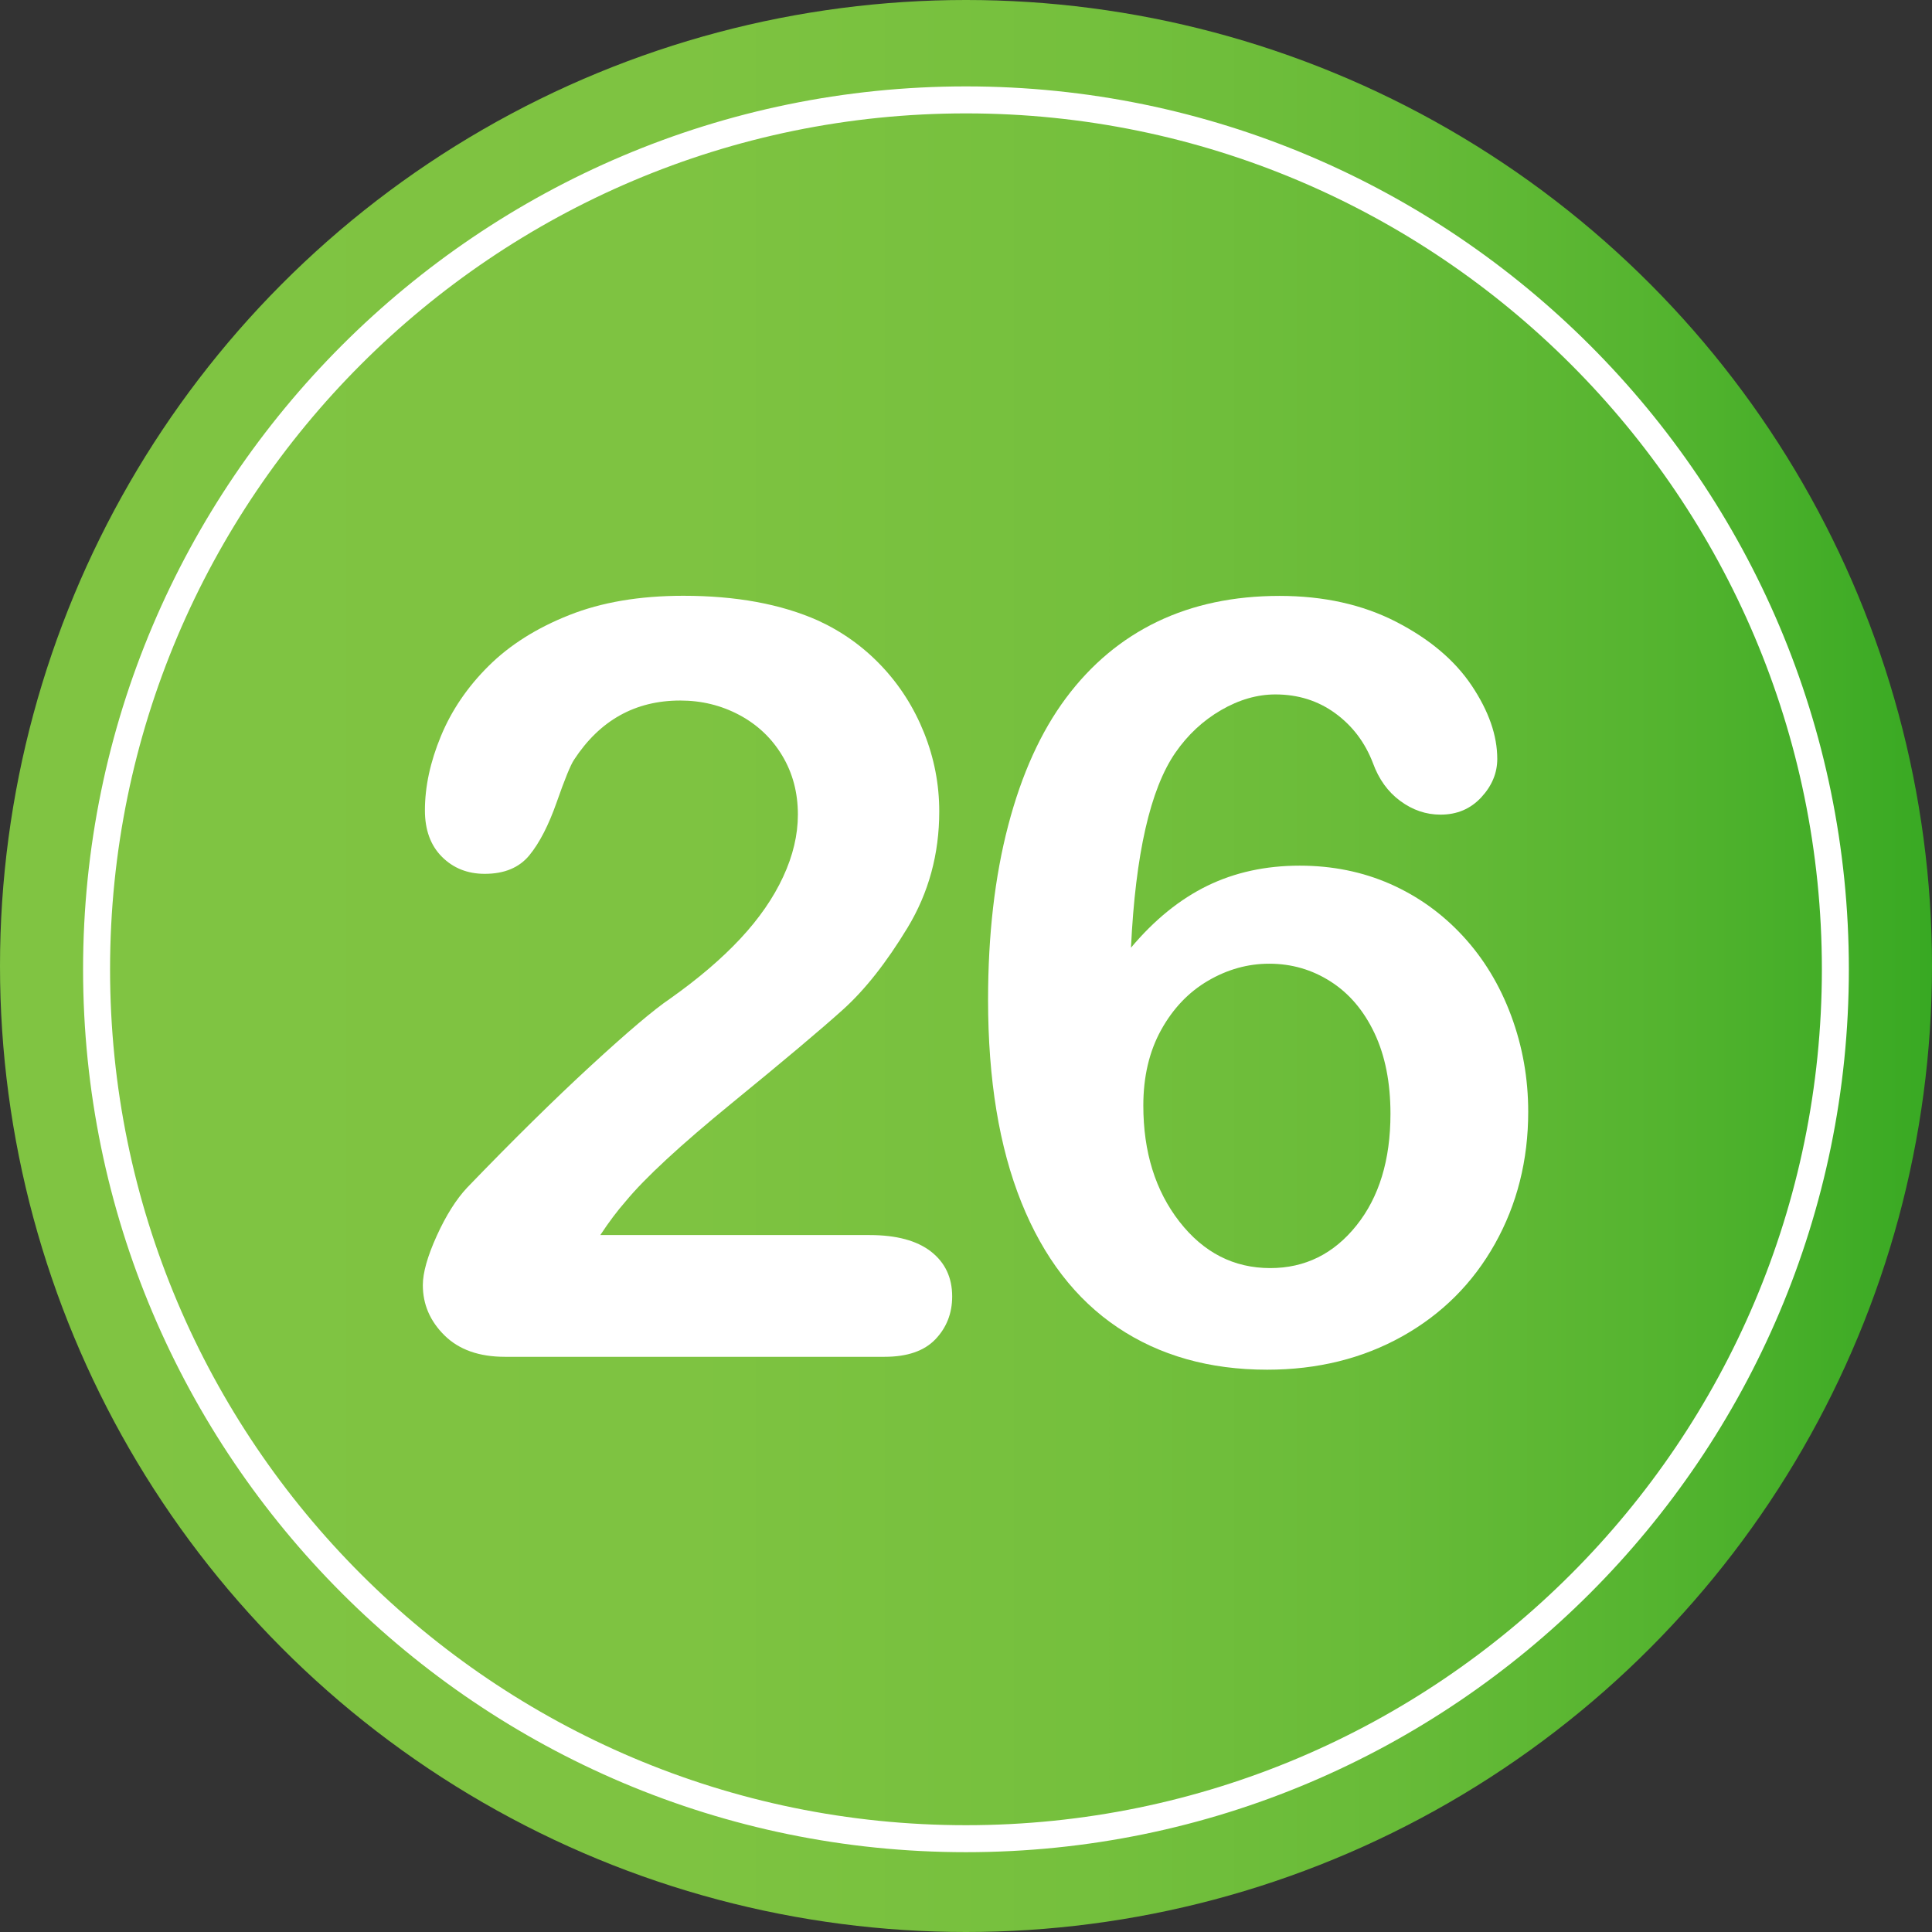<?xml version="1.0" encoding="utf-8"?>
<!-- Generator: Adobe Illustrator 16.0.0, SVG Export Plug-In . SVG Version: 6.00 Build 0)  -->
<!DOCTYPE svg PUBLIC "-//W3C//DTD SVG 1.1//EN" "http://www.w3.org/Graphics/SVG/1.1/DTD/svg11.dtd">
<svg version="1.1" id="Layer_1" xmlns="http://www.w3.org/2000/svg" xmlns:xlink="http://www.w3.org/1999/xlink" x="0px" y="0px"
	 width="64px" height="64px" viewBox="0 0 64 64" enable-background="new 0 0 64 64" xml:space="preserve">
<rect x="0" y="0" width="64" height="64" fill="#333333" stroke="none"/>
<g>
	<linearGradient id="SVGID_1_" gradientUnits="userSpaceOnUse" x1="0" y1="32" x2="64" y2="32">
		<stop  offset="0" style="stop-color:#80C442"/>
		<stop  offset="0.358" style="stop-color:#7EC341"/>
		<stop  offset="0.558" style="stop-color:#75C03D"/>
		<stop  offset="0.72" style="stop-color:#68BB38"/>
		<stop  offset="0.861" style="stop-color:#54B42F"/>
		<stop  offset="0.987" style="stop-color:#3BAA24"/>
		<stop  offset="1" style="stop-color:#38A923"/>
	</linearGradient>
	<circle fill="url(#SVGID_1_)" cx="32" cy="32" r="32"/>
	<g>
		<g>
			<path fill="#FFFFFF" d="M19.886,40.913h8.921c0.889,0,1.566,0.183,2.034,0.547c0.467,0.365,0.701,0.86,0.701,1.487
				c0,0.559-0.186,1.031-0.555,1.418c-0.371,0.388-0.932,0.581-1.684,0.581H16.725c-0.854,0-1.521-0.236-2-0.709
				s-0.718-1.028-0.718-1.667c0-0.41,0.154-0.954,0.461-1.632c0.308-0.677,0.644-1.21,1.008-1.598
				c1.515-1.572,2.882-2.919,4.102-4.042c1.219-1.122,2.09-1.859,2.615-2.213c0.934-0.661,1.711-1.324,2.333-1.991
				c0.621-0.666,1.094-1.35,1.418-2.051c0.325-0.7,0.487-1.387,0.487-2.059c0-0.729-0.174-1.381-0.521-1.957
				s-0.82-1.022-1.418-1.342c-0.599-0.319-1.251-0.479-1.957-0.479c-1.493,0-2.666,0.655-3.521,1.965
				c-0.114,0.171-0.305,0.638-0.572,1.401c-0.268,0.764-0.57,1.35-0.906,1.76s-0.829,0.615-1.478,0.615
				c-0.57,0-1.042-0.188-1.418-0.564s-0.564-0.889-0.564-1.538c0-0.786,0.176-1.606,0.53-2.461c0.353-0.854,0.88-1.629,1.581-2.324
				c0.7-0.695,1.589-1.256,2.666-1.683c1.076-0.428,2.338-0.641,3.785-0.641c1.743,0,3.23,0.273,4.46,0.82
				c0.797,0.365,1.498,0.866,2.102,1.504c0.604,0.638,1.074,1.375,1.41,2.213c0.335,0.837,0.504,1.706,0.504,2.606
				c0,1.413-0.351,2.698-1.051,3.854c-0.701,1.156-1.416,2.062-2.145,2.717c-0.729,0.656-1.951,1.684-3.666,3.085
				c-1.715,1.401-2.892,2.49-3.529,3.264C20.45,40.11,20.171,40.48,19.886,40.913z"/>
			<path fill="#FFFFFF" d="M37.465,31.394c0.774-0.923,1.618-1.606,2.529-2.051c0.911-0.444,1.931-0.667,3.059-0.667
				c1.082,0,2.082,0.203,2.999,0.606c0.917,0.405,1.72,0.98,2.41,1.727c0.689,0.746,1.222,1.626,1.598,2.64
				c0.376,1.014,0.564,2.074,0.564,3.179c0,1.606-0.368,3.065-1.102,4.375c-0.735,1.311-1.761,2.333-3.076,3.068
				c-1.316,0.734-2.806,1.102-4.469,1.102c-1.914,0-3.566-0.467-4.956-1.401c-1.39-0.934-2.453-2.316-3.187-4.144
				c-0.735-1.829-1.103-4.064-1.103-6.708c0-2.153,0.222-4.079,0.667-5.776c0.444-1.697,1.082-3.104,1.914-4.221
				c0.832-1.116,1.84-1.959,3.025-2.529c1.185-0.569,2.535-0.854,4.05-0.854c1.458,0,2.743,0.285,3.854,0.854
				c1.11,0.57,1.948,1.276,2.512,2.119c0.564,0.843,0.846,1.652,0.846,2.427c0,0.467-0.177,0.892-0.53,1.273
				c-0.354,0.382-0.803,0.573-1.35,0.573c-0.479,0-0.923-0.151-1.333-0.453s-0.712-0.721-0.906-1.256
				c-0.262-0.684-0.678-1.233-1.248-1.649c-0.57-0.416-1.23-0.624-1.982-0.624c-0.604,0-1.205,0.174-1.803,0.521
				c-0.598,0.348-1.102,0.817-1.512,1.41C38.103,26.142,37.613,28.295,37.465,31.394z M42.079,42.007c1.15,0,2.102-0.47,2.854-1.41
				c0.752-0.939,1.128-2.173,1.128-3.7c0-1.037-0.177-1.928-0.53-2.674c-0.354-0.746-0.837-1.316-1.453-1.709
				c-0.615-0.394-1.293-0.59-2.034-0.59c-0.707,0-1.382,0.188-2.025,0.564c-0.644,0.376-1.162,0.92-1.556,1.632
				c-0.393,0.712-0.589,1.546-0.589,2.503c0,1.538,0.398,2.82,1.196,3.845C39.869,41.494,40.871,42.007,42.079,42.007z"/>
		</g>
	</g>
	<path fill="#FFFFFF" d="M31.999,61.356c-16.127,0-29.247-13.12-29.247-29.248S15.872,2.862,31.999,2.862
		c16.128,0,29.247,13.12,29.247,29.247S48.127,61.356,31.999,61.356z M31.999,3.756c-15.634,0-28.353,12.72-28.353,28.353
		c0,15.634,12.719,28.353,28.353,28.353s28.353-12.719,28.353-28.353C60.352,16.476,47.633,3.756,31.999,3.756z"/>
</g>
</svg>
